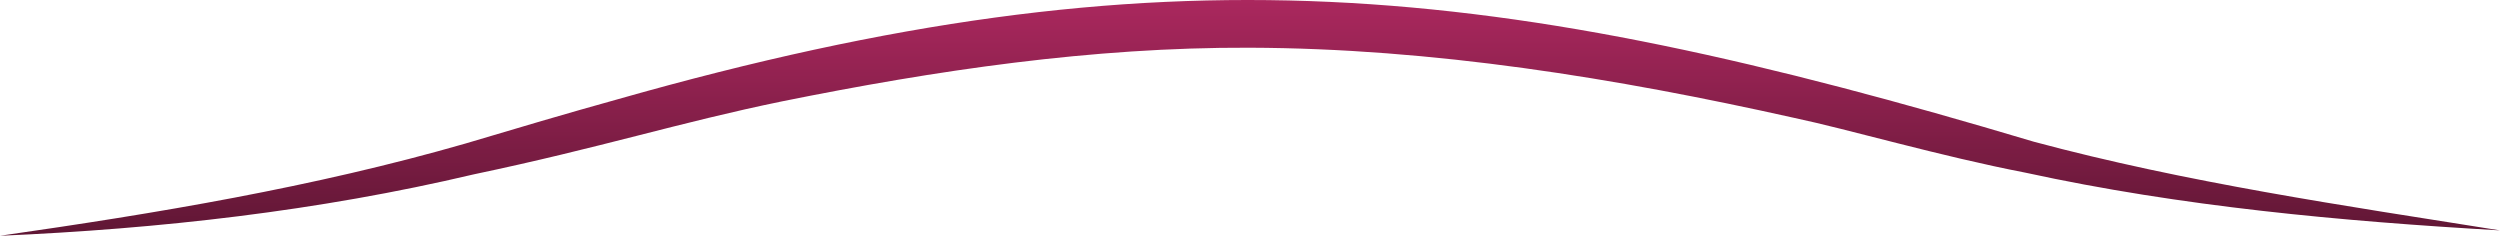 <svg xmlns="http://www.w3.org/2000/svg" width="535.59" height="50.511"><defs><linearGradient id="a" x1=".5" x2=".5" y2="1" gradientUnits="objectBoundingBox"><stop offset="0" stop-color="#bd2c68"/><stop offset="1" stop-color="#5f1634"/></linearGradient></defs><g data-name="Group 2939"><g data-name="Component 114 – 1"><path data-name="Path 9529" d="M0 50.511C33.611 45.7 67.145 40.123 99.726 30.747c10.8-3.223 21.752-6.469 32.708-9.508C249.786-12.1 320.568-4.011 435.672 30.348c32.7 8.788 66.419 13.687 99.918 19.01-34.071-1.974-68.164-5.085-101.63-12.358-18.43-3.559-37.995-9.308-49.584-11.746-38.324-8.561-77.408-14.9-116.732-15.032-33.662-.127-67.168 4.841-100.135 11.5-22.157 4.556-38.77 9.913-66.015 15.632C68.2 45.214 34.071 49.043 0 50.511" fill="url(#a)"/></g></g></svg>